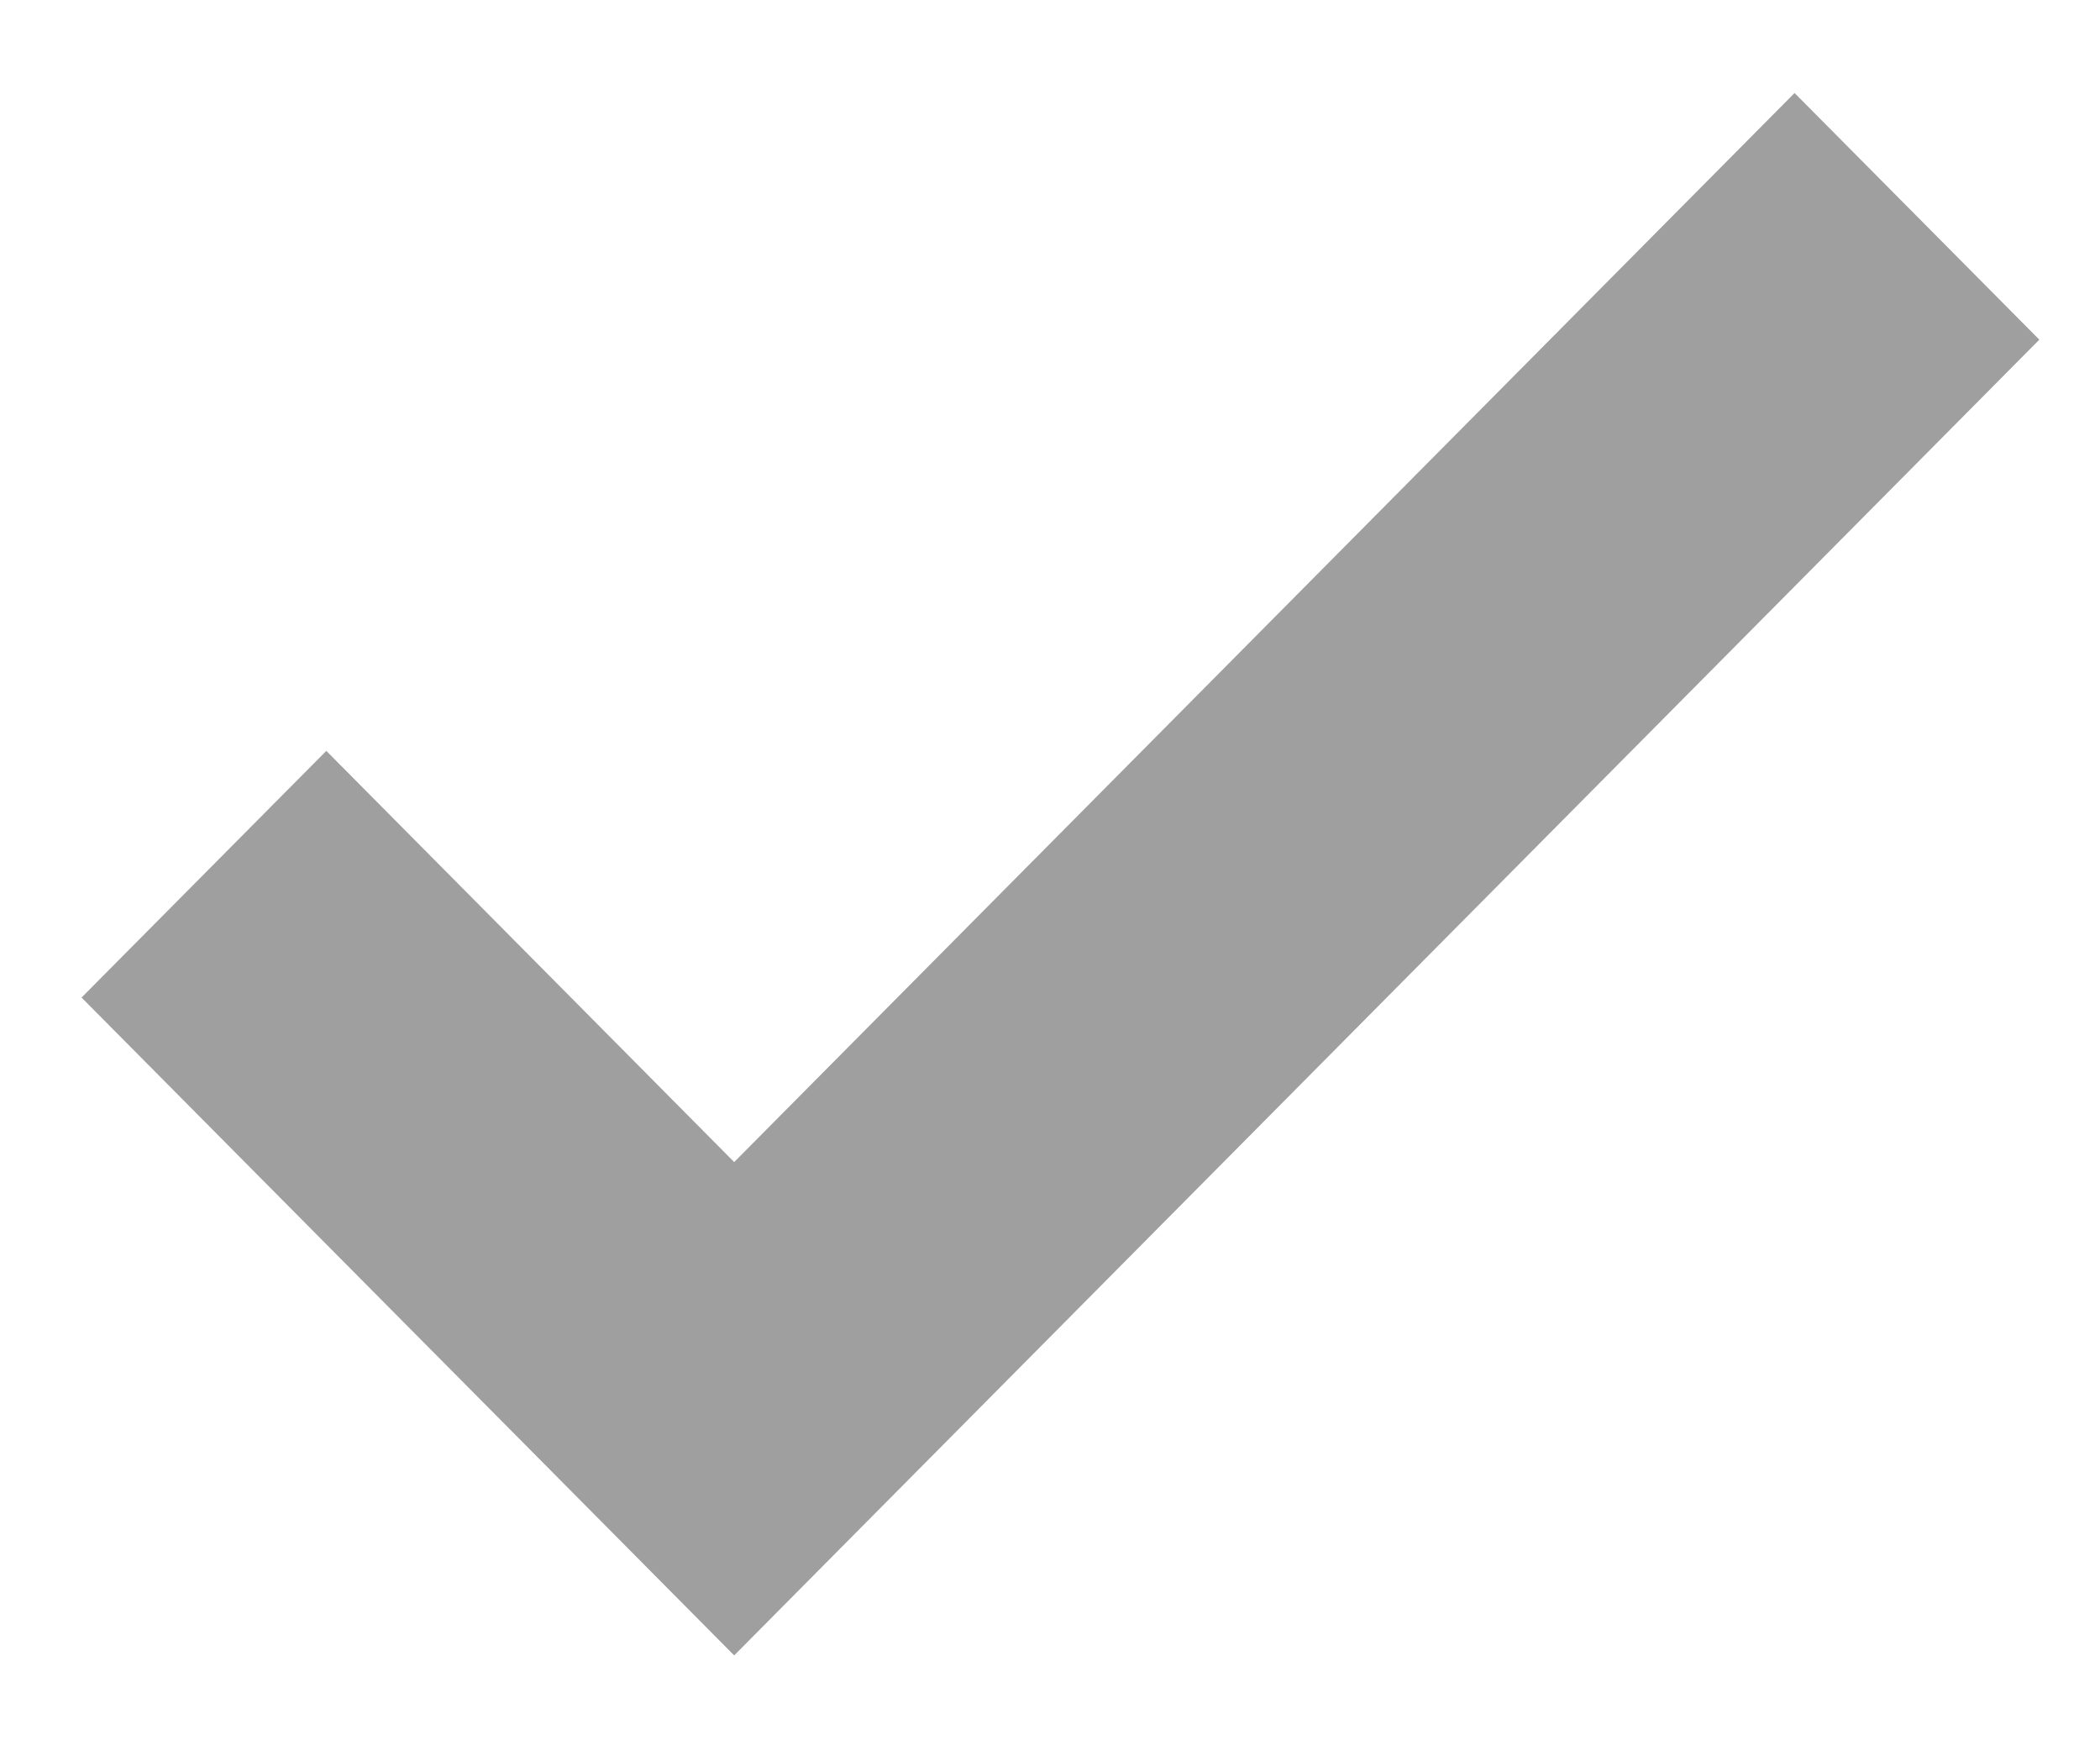 <svg width="18" height="15" viewBox="0 0 18 15" fill="none" xmlns="http://www.w3.org/2000/svg">
<path opacity="0.4" fill-rule="evenodd" clip-rule="evenodd" d="M17.48 2.911L6.293 14.187L0.699 8.549L2.797 6.435L6.293 9.959L15.382 0.797L17.48 2.911Z" fill="#111111"/>
</svg>
